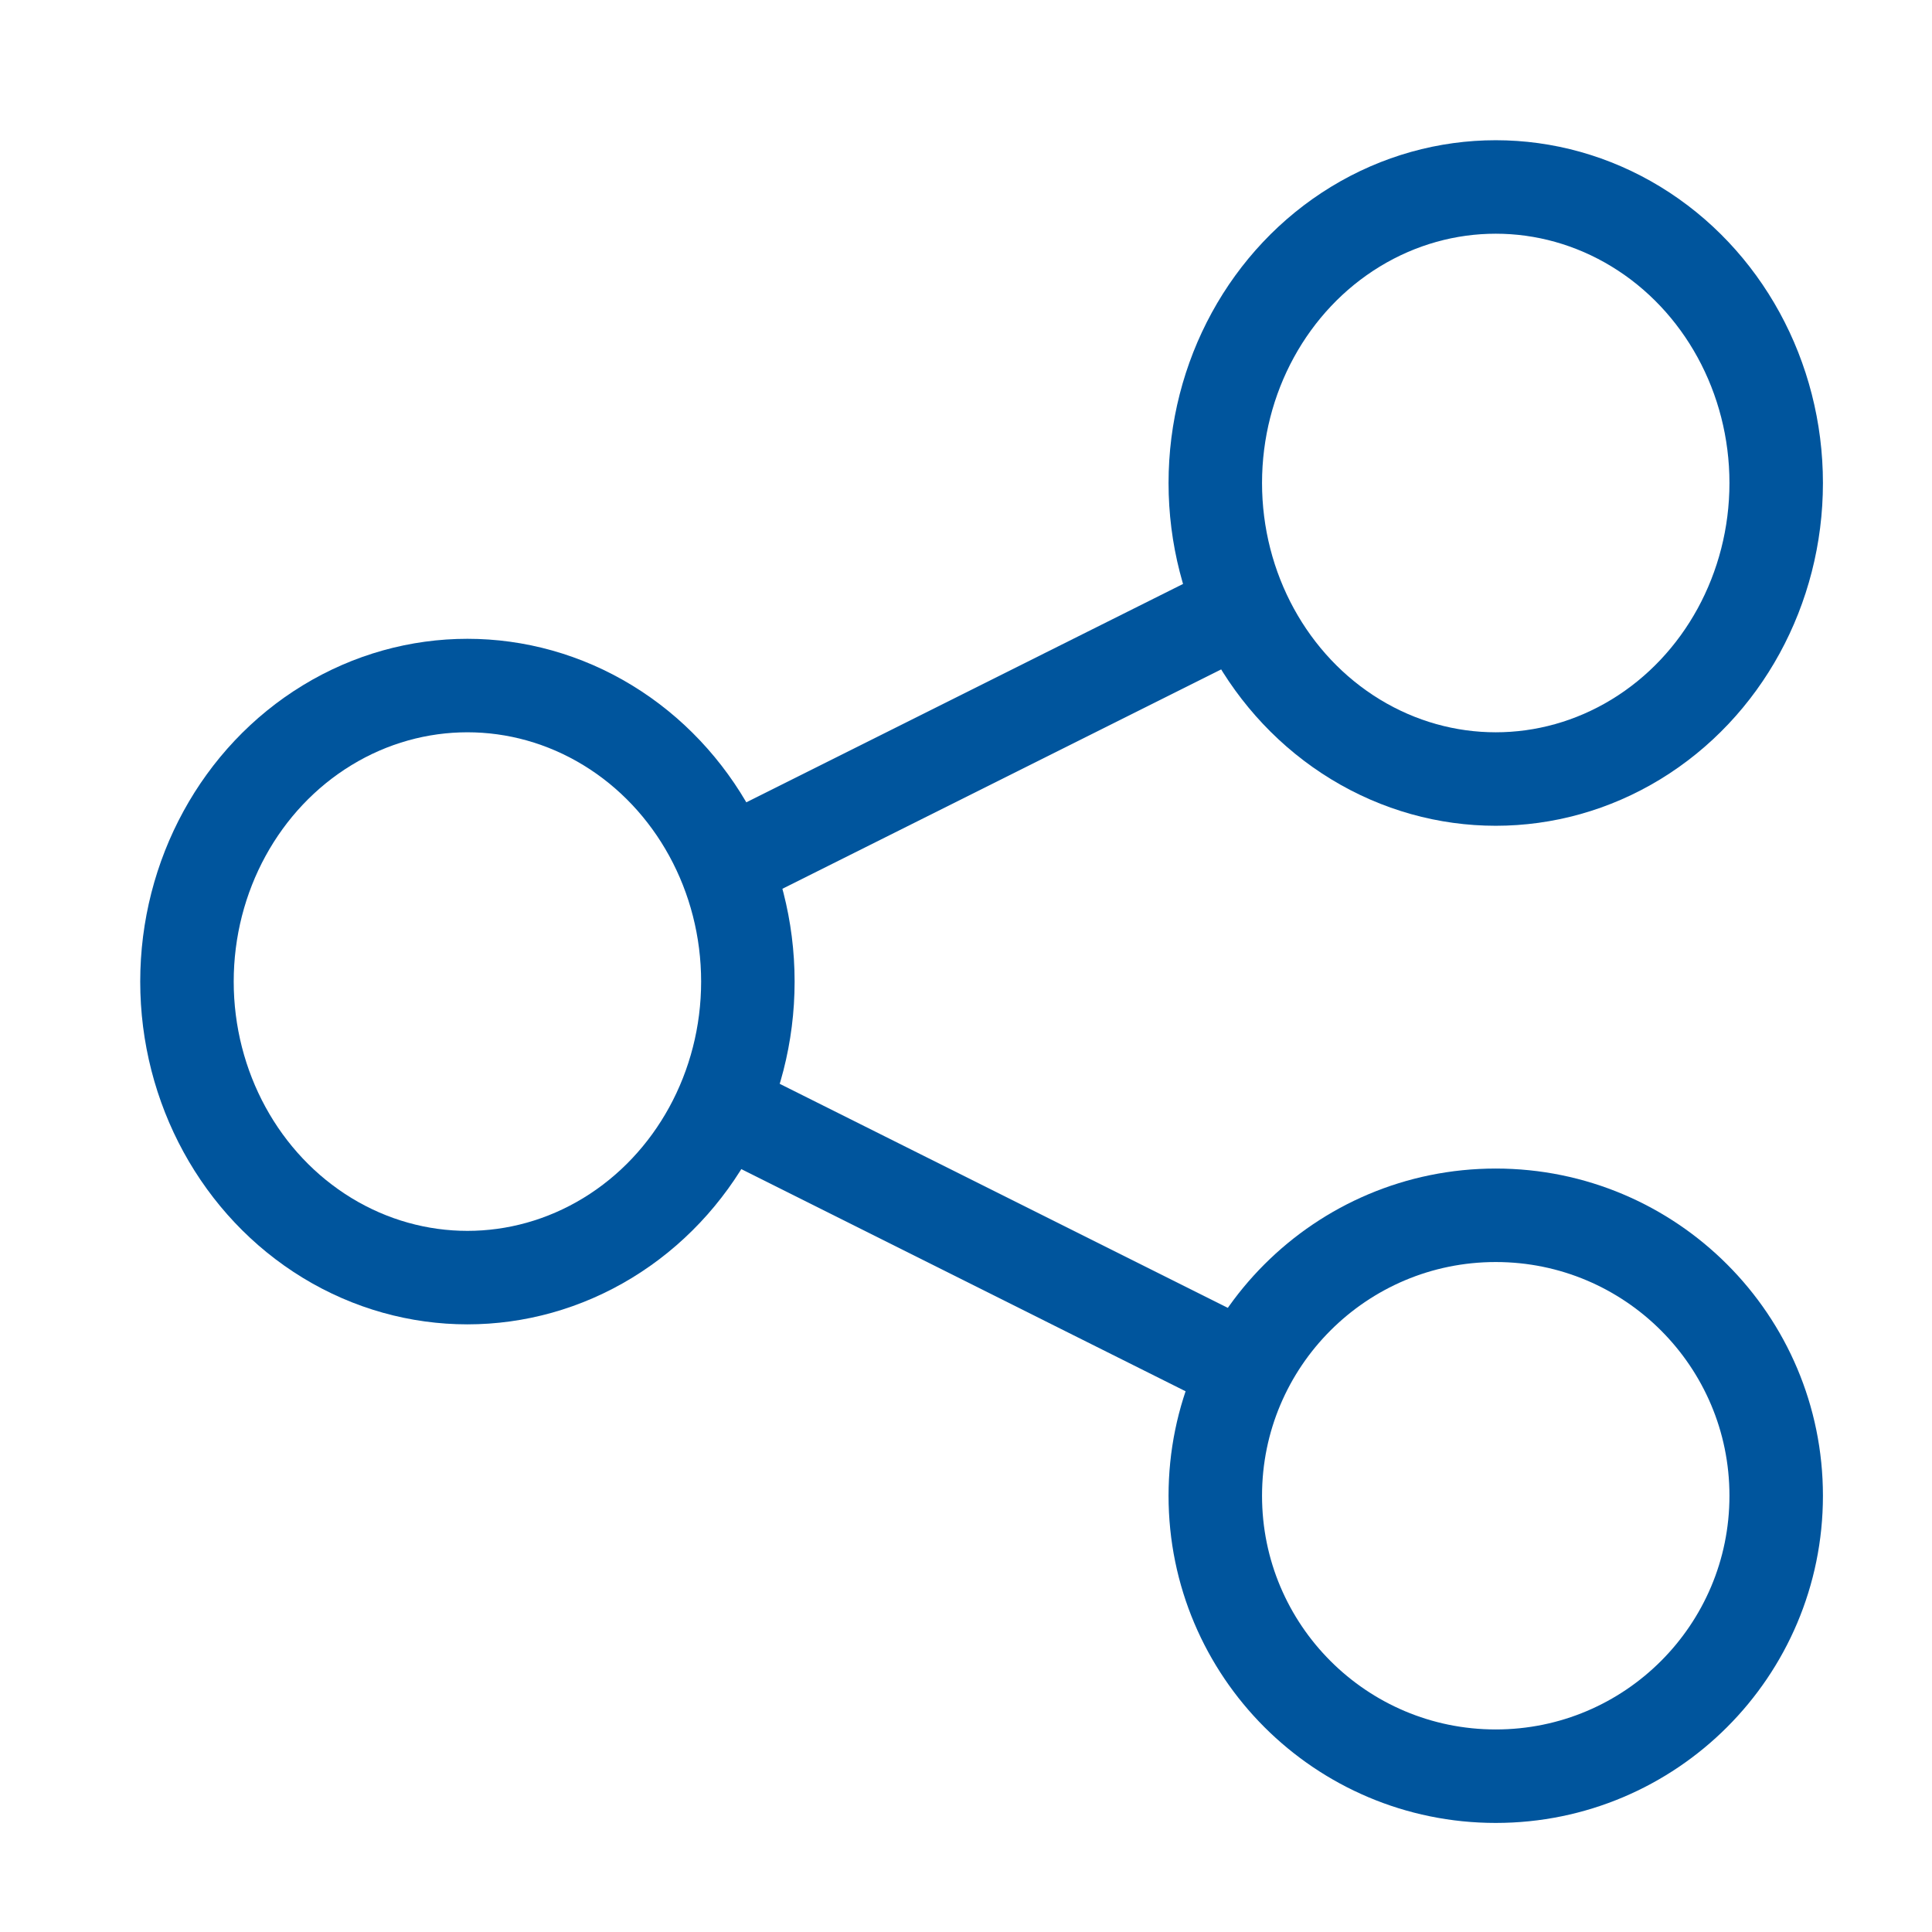 <svg xmlns="http://www.w3.org/2000/svg" width="62" height="62" viewBox="0 0 62 62">
  <g id="function_sub_icon06" transform="translate(46.222 52.276)">
    <rect id="frame" width="62" height="62" transform="translate(-46.222 -52.276)" fill="#fff"/>
    <g id="pass" transform="translate(8 2)">
      <ellipse id="楕円形_25" data-name="楕円形 25" cx="9" cy="9.5" rx="9" ry="9.5" transform="translate(-48.222 -32.276)" fill="none" stroke="#00559d" stroke-linecap="round" stroke-linejoin="round" stroke-width="3"/>
      <ellipse id="楕円形_26" data-name="楕円形 26" cx="9" cy="9.5" rx="9" ry="9.5" transform="translate(-15.222 -48.276)" fill="none" stroke="#00559d" stroke-linecap="round" stroke-linejoin="round" stroke-width="3"/>
      <circle id="楕円形_27" data-name="楕円形 27" cx="9" cy="9" r="9" transform="translate(-15.222 -15.276)" fill="none" stroke="#00559d" stroke-linecap="round" stroke-linejoin="round" stroke-width="3"/>
      <line id="線_88" data-name="線 88" x2="15.832" y2="7.916" transform="translate(-30.494 -18.465)" fill="none" stroke="#00559d" stroke-linecap="round" stroke-linejoin="round" stroke-width="3"/>
      <line id="線_89" data-name="線 89" x1="15.832" y2="7.916" transform="translate(-30.494 -34.657)" fill="none" stroke="#00559d" stroke-linecap="round" stroke-linejoin="round" stroke-width="3"/>
    </g>
  </g>
</svg>
